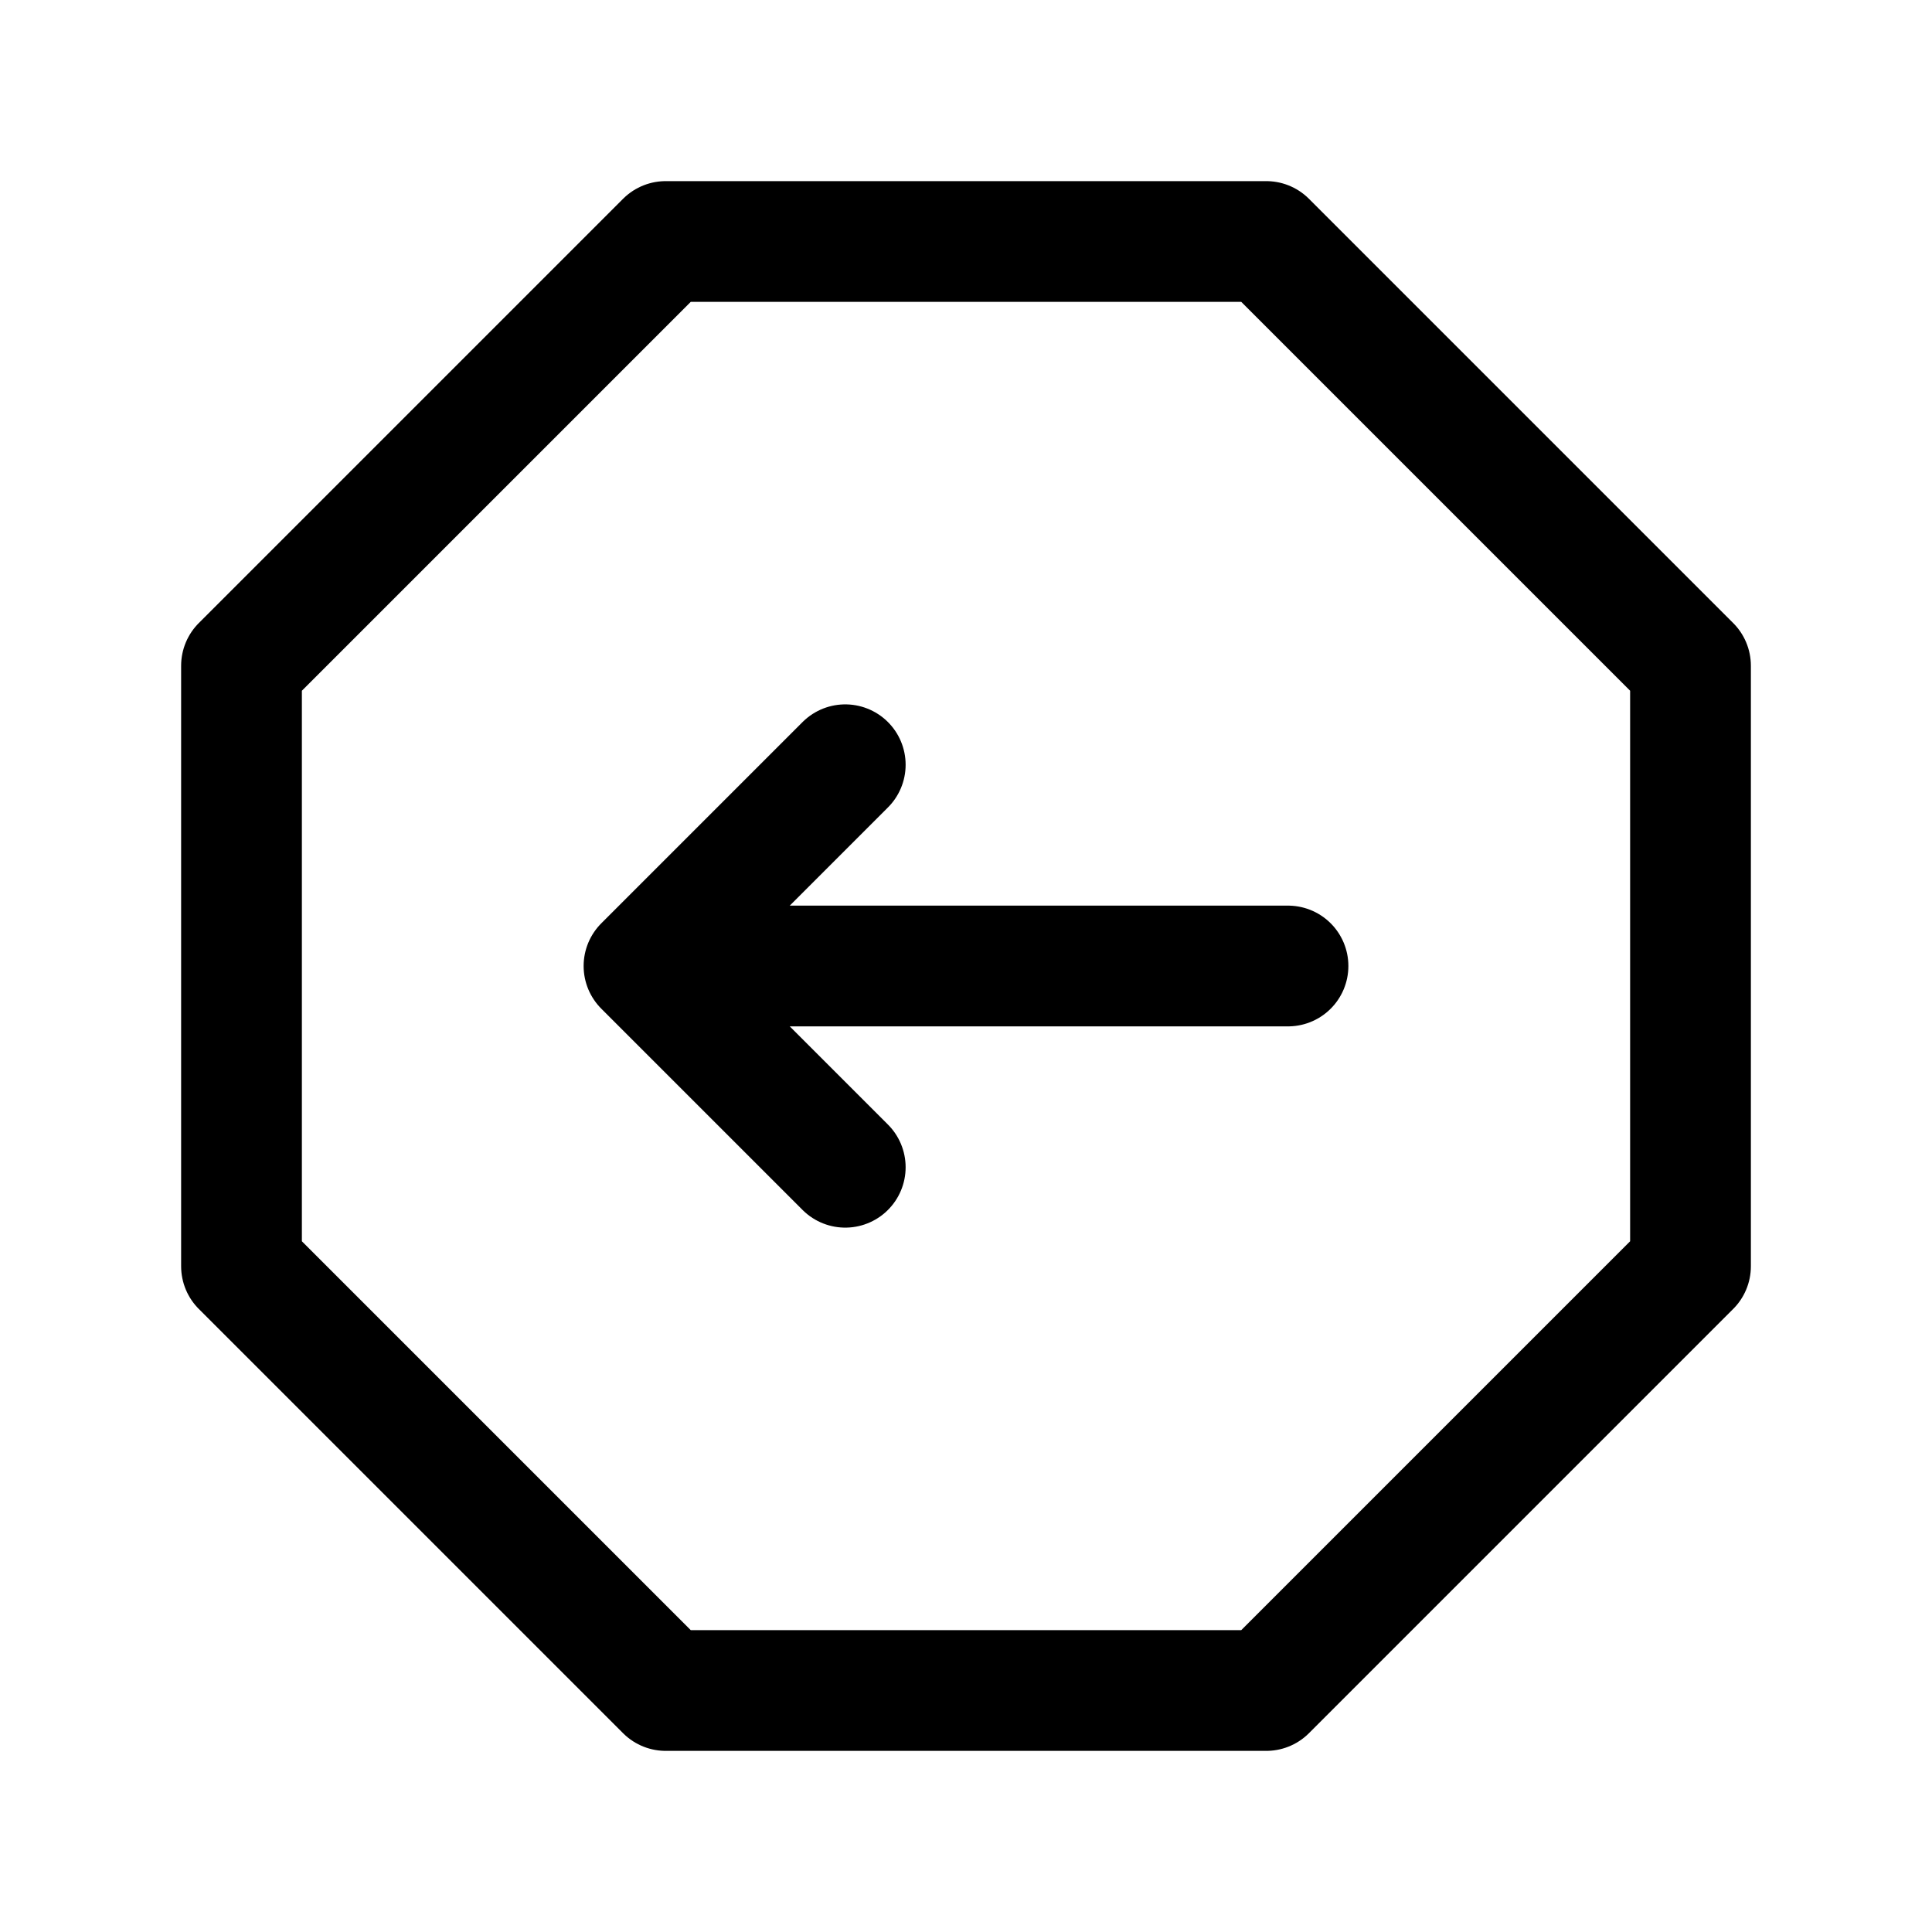 <?xml version="1.0" encoding="utf-8"?><!-- Скачано с сайта svg4.ru / Downloaded from svg4.ru -->
<svg fill="#000000" width="800px" height="800px" viewBox="0 0 24 24" id="left-octagon" xmlns="http://www.w3.org/2000/svg" class="icon line"><path id="primary" d="M8.27,3h7.46L21,8.27v7.46L15.73,21H8.27L3,15.73V8.27ZM16,12H8m2.5,2.5L8,12l2.5-2.5" style="fill: none; stroke: rgb(0, 0, 0); stroke-linecap: round; stroke-linejoin: round; stroke-width: 1.5;"></path></svg>
